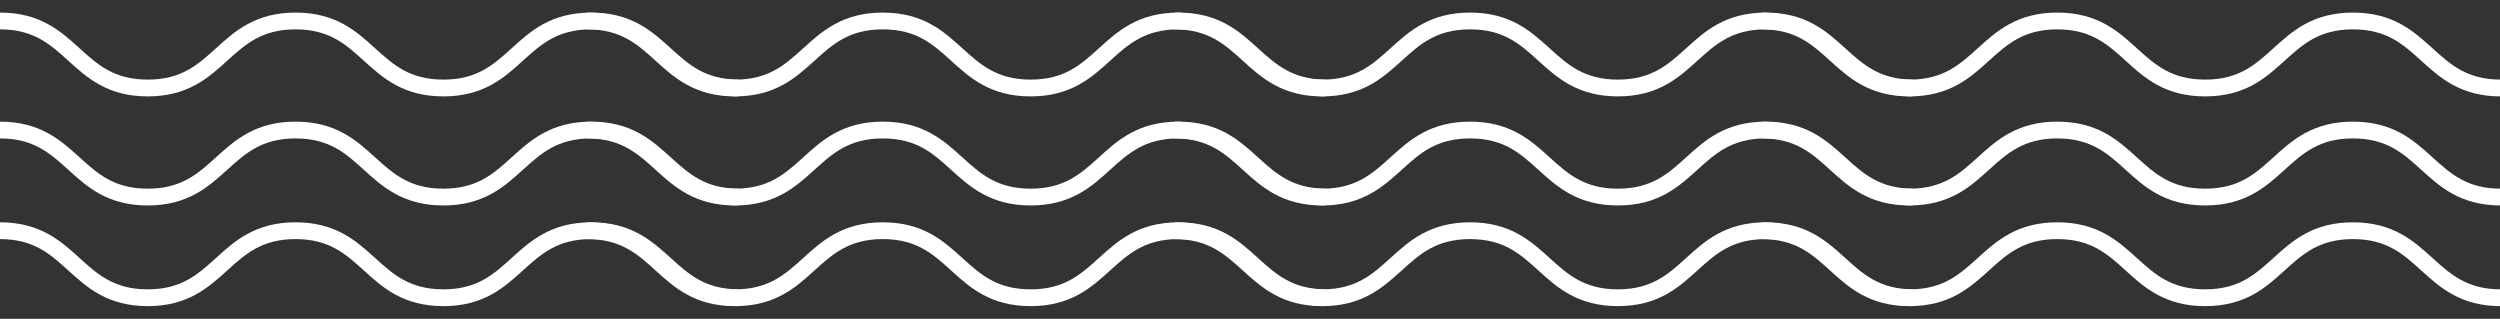 <svg width="298" height="38" viewBox="0 0 298 38" fill="none" xmlns="http://www.w3.org/2000/svg">
<rect x="0" y="0" width="298" height="38" fill="#333333" stroke="none"/>
<g clip-path="url(#clip0_924_6747)">
<path d="M0 27.5C8.81 27.5 8.81 35.49 17.61 35.49C26.41 35.49 26.42 27.5 35.23 27.5C44.04 27.5 44.04 35.49 52.85 35.49C61.66 35.49 61.66 27.5 70.47 27.5C79.28 27.5 79.28 35.49 88.09 35.49" stroke="white" stroke-width="2" stroke-miterlimit="10"/>
</g>
<g clip-path="url(#clip1_924_6747)">
<path d="M70 27.5C78.81 27.5 78.81 35.49 87.61 35.49C96.41 35.49 96.42 27.5 105.23 27.5C114.04 27.5 114.04 35.49 122.85 35.49C131.66 35.49 131.66 27.5 140.47 27.5C149.28 27.5 149.28 35.49 158.09 35.49" stroke="white" stroke-width="2" stroke-miterlimit="10"/>
</g>
<g clip-path="url(#clip2_924_6747)">
<path d="M140 27.5C148.81 27.5 148.81 35.49 157.61 35.49C166.41 35.49 166.42 27.5 175.23 27.5C184.04 27.5 184.04 35.49 192.85 35.49C201.66 35.49 201.66 27.5 210.47 27.5C219.28 27.5 219.28 35.49 228.09 35.49" stroke="white" stroke-width="2" stroke-miterlimit="10"/>
</g>
<g clip-path="url(#clip3_924_6747)">
<path d="M210 27.5C218.81 27.5 218.81 35.49 227.61 35.49C236.41 35.49 236.42 27.5 245.23 27.5C254.04 27.5 254.04 35.49 262.85 35.49C271.66 35.49 271.66 27.5 280.47 27.5C289.28 27.5 289.28 35.49 298.09 35.49" stroke="white" stroke-width="2" stroke-miterlimit="10"/>
</g>
<g clip-path="url(#clip4_924_6747)">
<path d="M0 15.5C8.81 15.5 8.81 23.49 17.61 23.49C26.41 23.49 26.42 15.5 35.23 15.5C44.04 15.5 44.04 23.49 52.85 23.49C61.66 23.49 61.66 15.5 70.47 15.5C79.28 15.5 79.28 23.49 88.09 23.49" stroke="white" stroke-width="2" stroke-miterlimit="10"/>
</g>
<g clip-path="url(#clip5_924_6747)">
<path d="M70 15.5C78.81 15.5 78.81 23.49 87.61 23.49C96.41 23.49 96.42 15.5 105.23 15.5C114.04 15.5 114.04 23.49 122.85 23.49C131.66 23.49 131.66 15.5 140.47 15.5C149.28 15.5 149.28 23.49 158.09 23.49" stroke="white" stroke-width="2" stroke-miterlimit="10"/>
</g>
<g clip-path="url(#clip6_924_6747)">
<path d="M140 15.5C148.81 15.5 148.81 23.49 157.61 23.49C166.41 23.49 166.42 15.5 175.23 15.5C184.04 15.5 184.04 23.49 192.85 23.49C201.66 23.49 201.66 15.5 210.47 15.5C219.28 15.5 219.28 23.49 228.09 23.49" stroke="white" stroke-width="2" stroke-miterlimit="10"/>
</g>
<g clip-path="url(#clip7_924_6747)">
<path d="M210 15.5C218.81 15.5 218.81 23.49 227.61 23.49C236.41 23.49 236.42 15.5 245.23 15.5C254.04 15.5 254.04 23.49 262.85 23.49C271.66 23.49 271.66 15.5 280.47 15.5C289.28 15.5 289.28 23.49 298.09 23.49" stroke="white" stroke-width="2" stroke-miterlimit="10"/>
</g>
<g clip-path="url(#clip8_924_6747)">
<path d="M0 2.5C8.81 2.5 8.81 10.49 17.61 10.49C26.41 10.49 26.42 2.5 35.23 2.5C44.04 2.5 44.04 10.49 52.85 10.49C61.66 10.49 61.66 2.5 70.47 2.5C79.28 2.5 79.28 10.49 88.09 10.49" stroke="white" stroke-width="2" stroke-miterlimit="10"/>
</g>
<g clip-path="url(#clip9_924_6747)">
<path d="M70 2.5C78.81 2.5 78.81 10.49 87.61 10.49C96.41 10.49 96.42 2.5 105.23 2.5C114.04 2.5 114.04 10.49 122.85 10.49C131.66 10.49 131.66 2.5 140.47 2.5C149.28 2.5 149.28 10.49 158.09 10.49" stroke="white" stroke-width="2" stroke-miterlimit="10"/>
</g>
<g clip-path="url(#clip10_924_6747)">
<path d="M140 2.5C148.81 2.5 148.81 10.49 157.61 10.49C166.41 10.49 166.42 2.5 175.23 2.5C184.04 2.5 184.04 10.49 192.85 10.49C201.66 10.49 201.66 2.5 210.47 2.5C219.28 2.5 219.28 10.49 228.09 10.49" stroke="white" stroke-width="2" stroke-miterlimit="10"/>
</g>
<g clip-path="url(#clip11_924_6747)">
<path d="M210 2.5C218.81 2.5 218.81 10.49 227.61 10.49C236.41 10.49 236.42 2.5 245.23 2.5C254.04 2.5 254.04 10.49 262.85 10.49C271.66 10.49 271.66 2.5 280.47 2.5C289.28 2.5 289.28 10.49 298.09 10.49" stroke="white" stroke-width="2" stroke-miterlimit="10"/>
</g>
<defs>
<clipPath id="clip0_924_6747">
<rect width="88" height="13" fill="white" transform="translate(0 25)"/>
</clipPath>
<clipPath id="clip1_924_6747">
<rect width="88" height="13" fill="white" transform="translate(70 25)"/>
</clipPath>
<clipPath id="clip2_924_6747">
<rect width="88" height="13" fill="white" transform="translate(140 25)"/>
</clipPath>
<clipPath id="clip3_924_6747">
<rect width="88" height="13" fill="white" transform="translate(210 25)"/>
</clipPath>
<clipPath id="clip4_924_6747">
<rect width="88" height="13" fill="white" transform="translate(0 13)"/>
</clipPath>
<clipPath id="clip5_924_6747">
<rect width="88" height="13" fill="white" transform="translate(70 13)"/>
</clipPath>
<clipPath id="clip6_924_6747">
<rect width="88" height="13" fill="white" transform="translate(140 13)"/>
</clipPath>
<clipPath id="clip7_924_6747">
<rect width="88" height="13" fill="white" transform="translate(210 13)"/>
</clipPath>
<clipPath id="clip8_924_6747">
<rect width="88" height="13" fill="white"/>
</clipPath>
<clipPath id="clip9_924_6747">
<rect width="88" height="13" fill="white" transform="translate(70)"/>
</clipPath>
<clipPath id="clip10_924_6747">
<rect width="88" height="13" fill="white" transform="translate(140)"/>
</clipPath>
<clipPath id="clip11_924_6747">
<rect width="88" height="13" fill="white" transform="translate(210)"/>
</clipPath>
</defs>
</svg>
